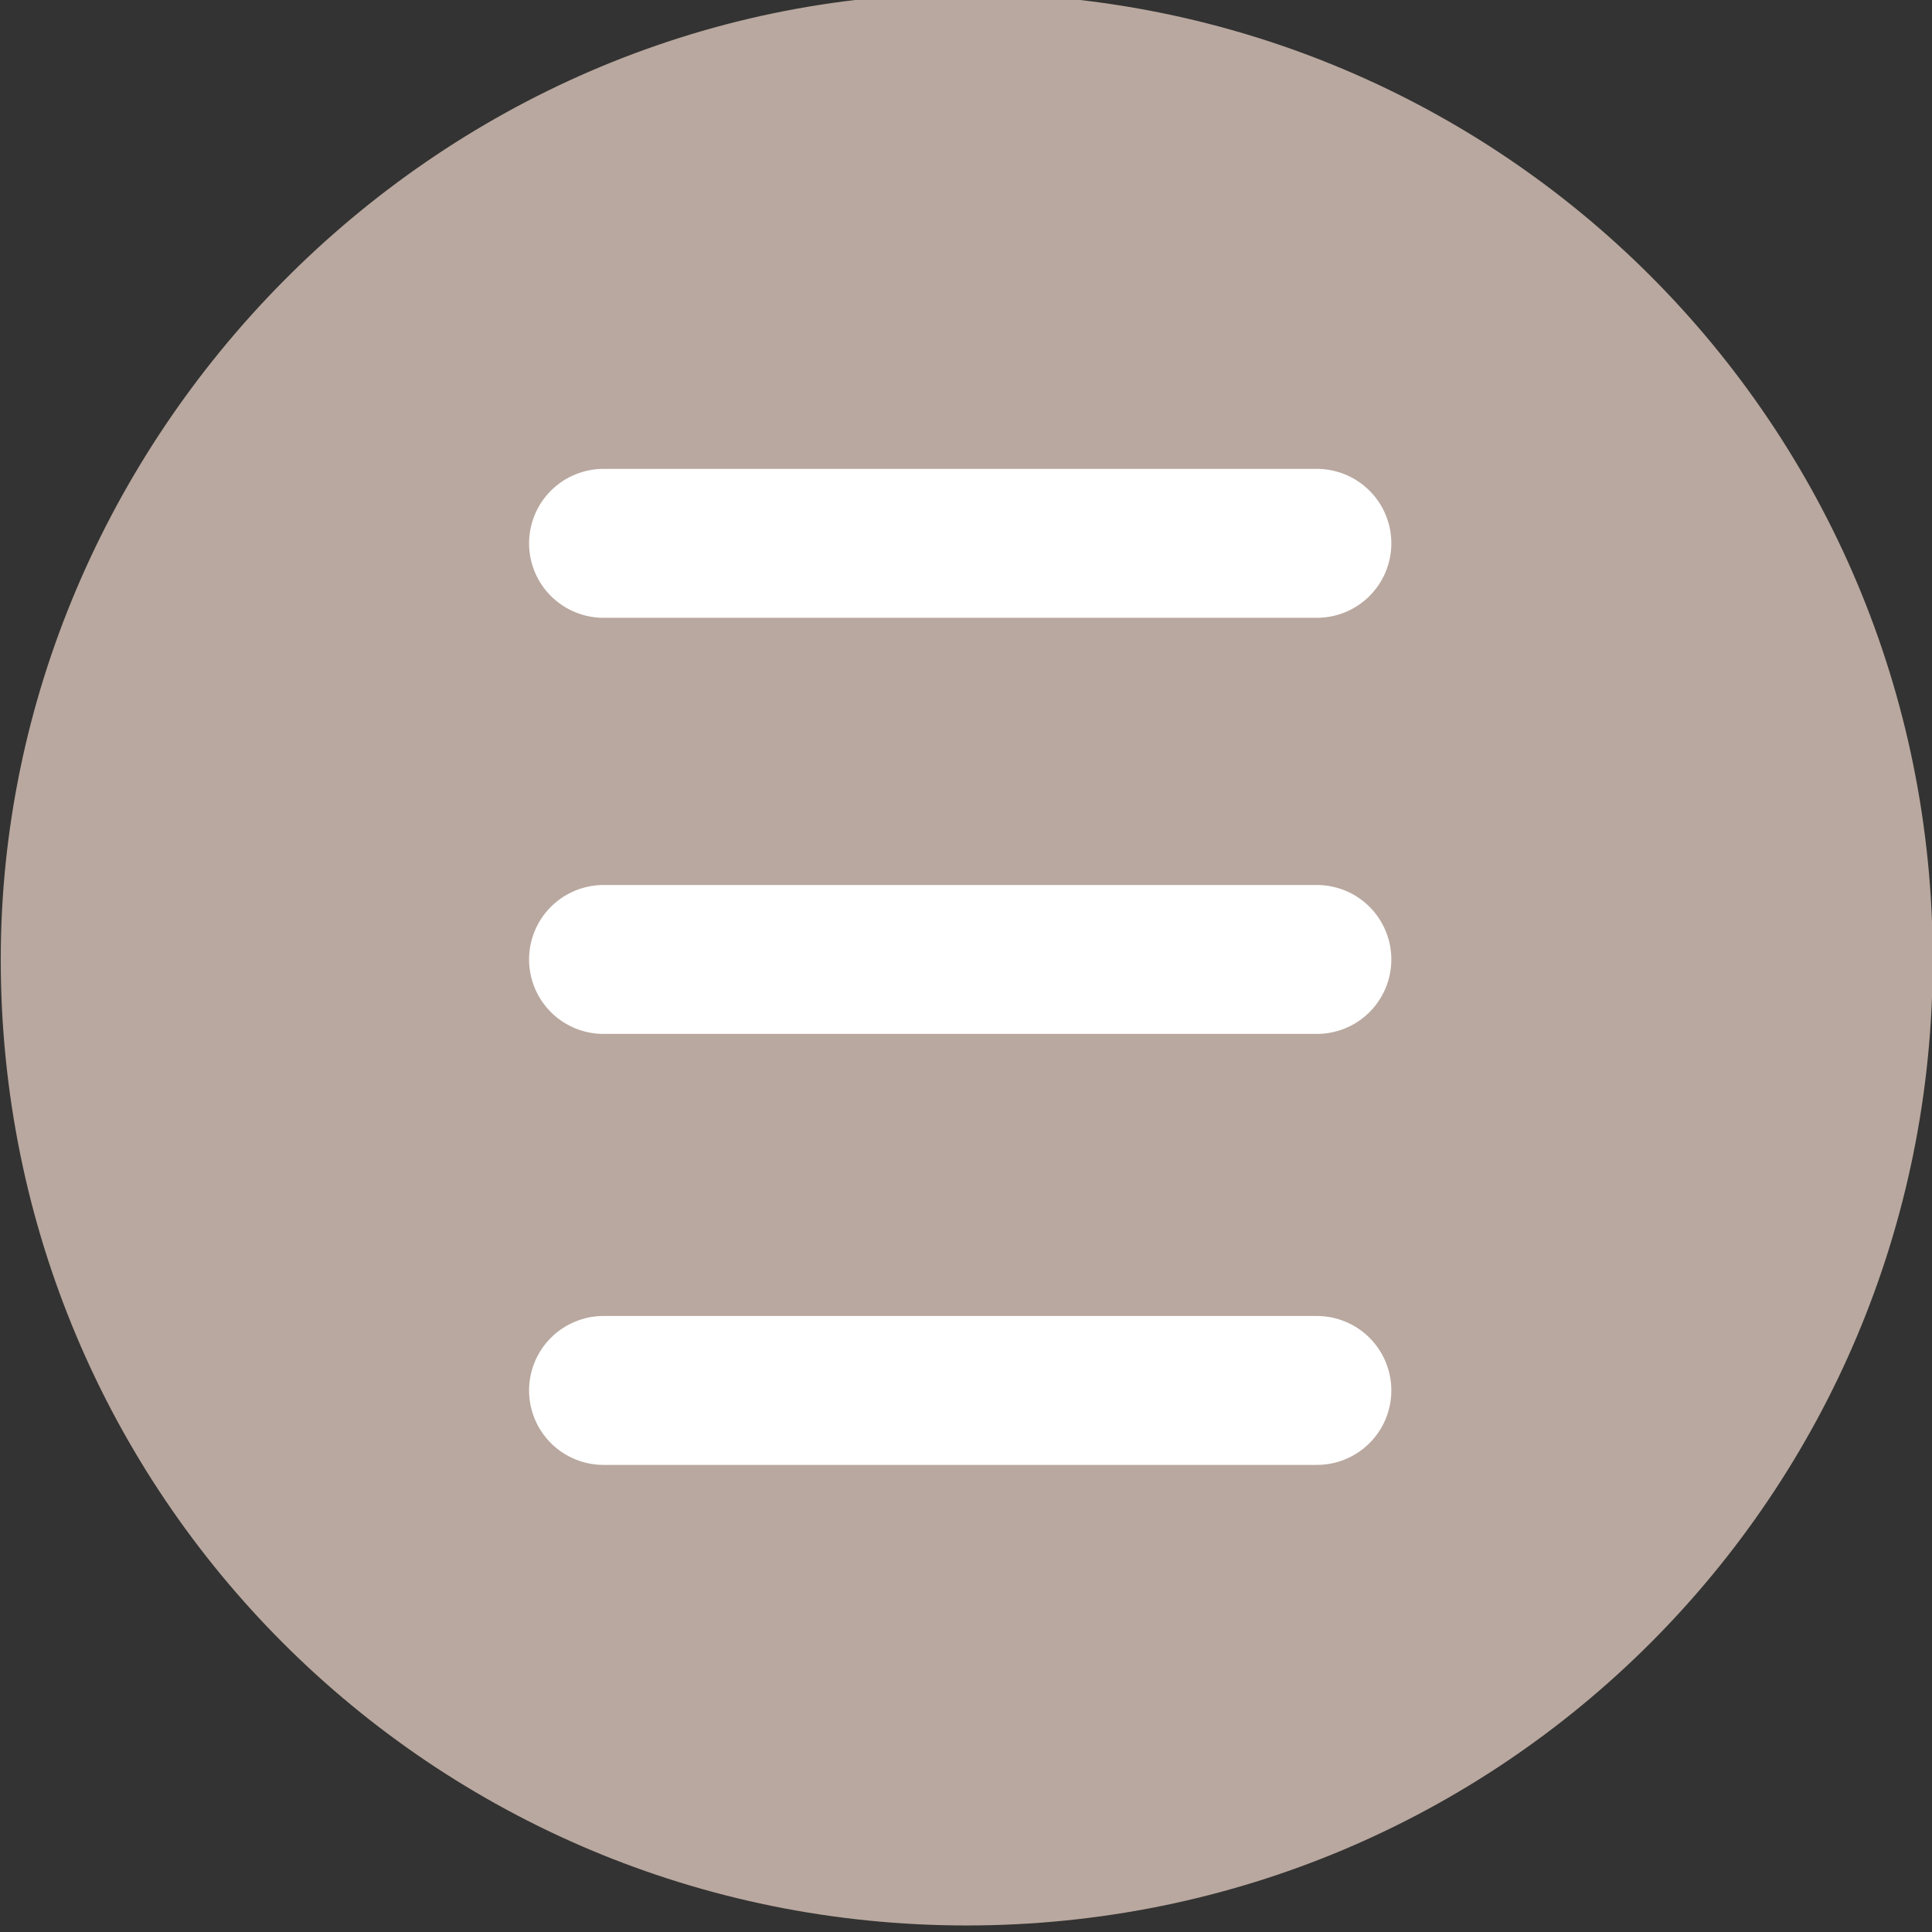 <?xml version="1.0" encoding="UTF-8"?> <!-- Generator: Adobe Illustrator 27.2.0, SVG Export Plug-In . SVG Version: 6.00 Build 0) --> <svg xmlns="http://www.w3.org/2000/svg" xmlns:xlink="http://www.w3.org/1999/xlink" id="menu" x="0px" y="0px" viewBox="0 0 13 13" style="enable-background:new 0 0 13 13;" xml:space="preserve"><rect x="0" y="0" width="13" height="13" fill="#333333" stroke="none"/> <style type="text/css"> .st0{fill:#B9A89F;} .st1{fill:#498E7C;stroke:#FFFFFF;stroke-width:1.002;stroke-linecap:round;stroke-linejoin:round;stroke-miterlimit:15.119;} </style> <g transform="translate(73.405 -1.965)"> <g> <g> <g> <g> <g> <g> <g> <g transform="translate(0 .002)"> <g> <g> <g transform="translate(0 .004)"> <g> <g> <g> <g> <g> <g> <g transform="translate(0 -.06)"> <g> <g> <g transform="translate(0 -.525)"> <g> <g> <path class="st0" d="M-73.4,9c0,3.6,2.9,6.5,6.5,6.5c3.6,0,6.5-2.9,6.5-6.5s-2.9-6.5-6.5-6.5 C-70.5,2.5-73.4,5.5-73.4,9z"></path> </g> <g transform="translate(-.044)"> <path class="st1" d="M-69.3,6.2h4.8 M-69.3,9h4.8 M-69.3,11.9h4.8"></path> </g> </g> </g> </g> </g> </g> </g> </g> </g> </g> </g> </g> </g> </g> </g> </g> </g> </g> </g> </g> </g> </g> </g> </g> </svg> 